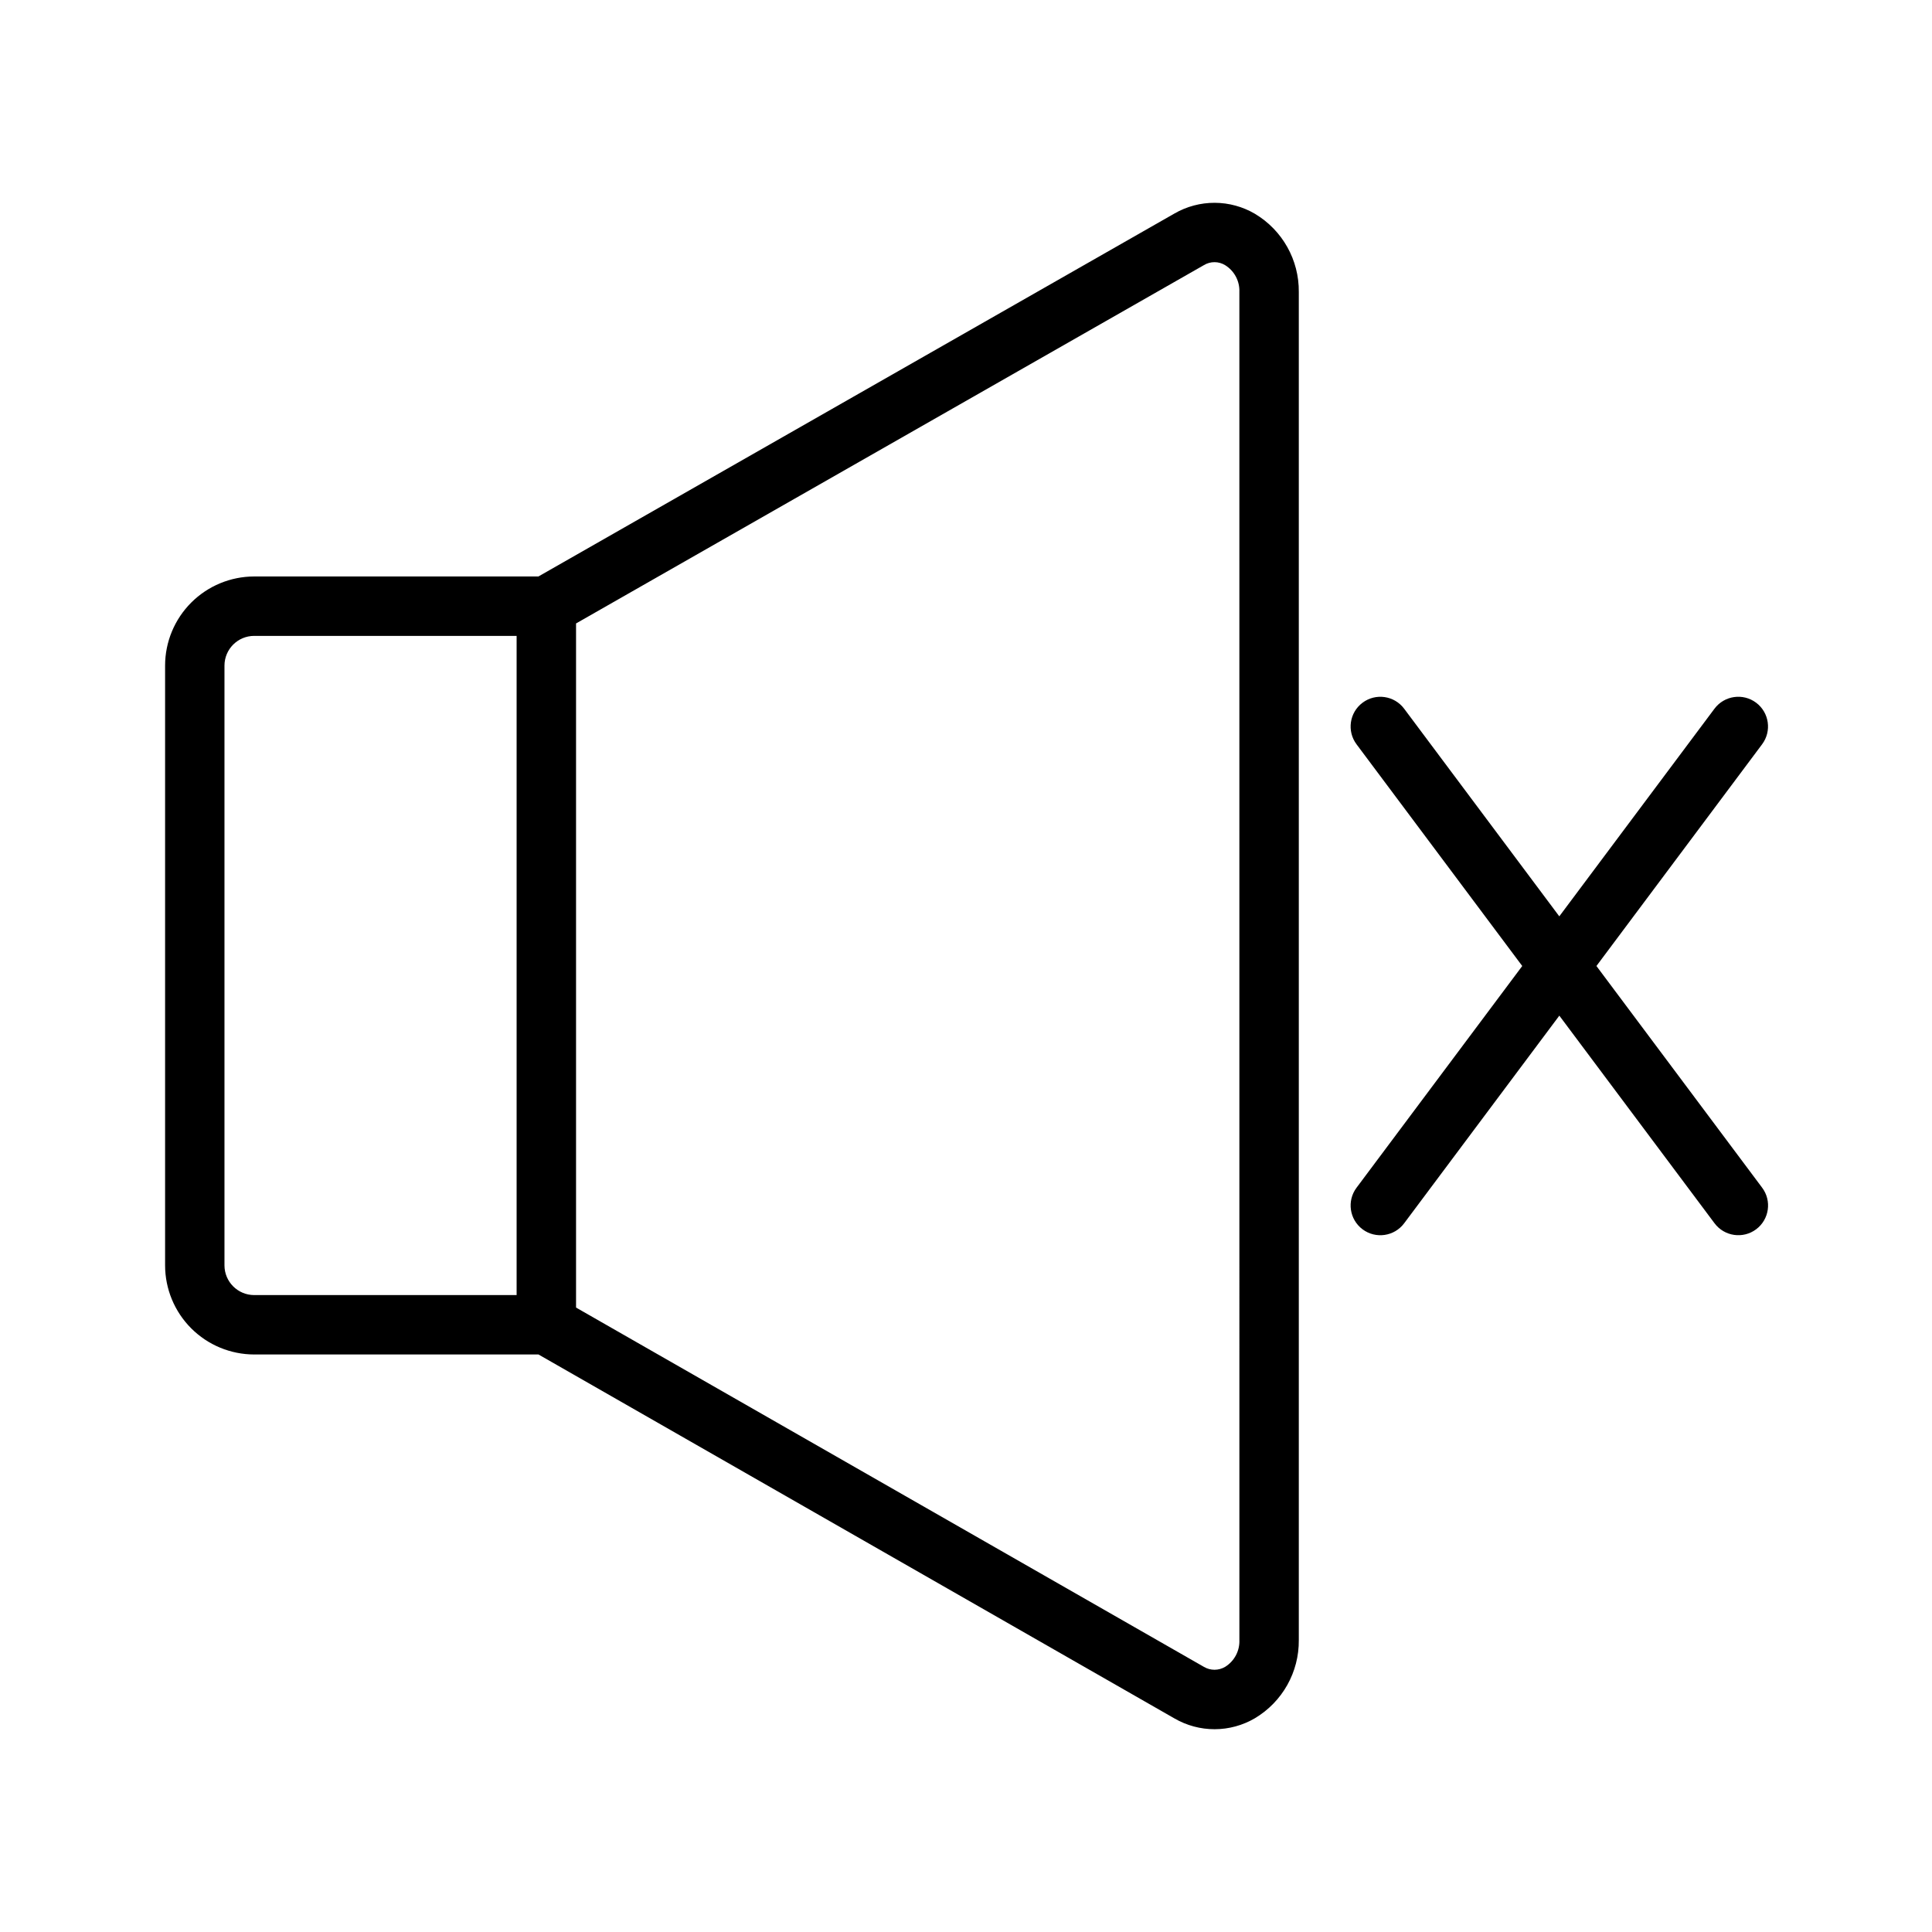 <?xml version="1.0" encoding="UTF-8"?>
<!-- Uploaded to: ICON Repo, www.svgrepo.com, Generator: ICON Repo Mixer Tools -->
<svg fill="#000000" width="800px" height="800px" version="1.1" viewBox="144 144 512 512" xmlns="http://www.w3.org/2000/svg">
 <g>
  <path d="m476.61 200.68c-3.238-1.906-6.918-2.918-10.676-2.934-3.754-0.016-7.445 0.965-10.695 2.84l-168.55 96.184h-75.324c-6.258 0.008-12.262 2.5-16.691 6.926-4.426 4.426-6.918 10.43-6.922 16.691v158.95c0.008 6.258 2.496 12.262 6.926 16.691 4.426 4.426 10.43 6.914 16.688 6.922h75.336l168.51 96.434h0.004c3.246 1.891 6.934 2.883 10.691 2.875 3.754-0.008 7.441-1.016 10.68-2.922 7.273-4.348 11.695-12.234 11.609-20.711v-357.25c0.086-8.465-4.324-16.344-11.586-20.691zm-195.7 286.53h-69.551c-4.344-0.008-7.863-3.527-7.871-7.871v-158.95c0.008-4.344 3.527-7.867 7.871-7.871h69.551zm191.54 91.418c0.113 2.863-1.32 5.57-3.75 7.086-1.738 1.047-3.914 1.055-5.66 0.016l-166.38-95.211v-181.3l166.38-94.953h-0.004c1.738-1.059 3.926-1.055 5.66 0.02 2.43 1.516 3.863 4.219 3.75 7.082z"/>
  <path d="m567.07 400 43.898-58.75c2.609-3.481 1.902-8.418-1.582-11.027-3.481-2.606-8.418-1.898-11.027 1.582l-41.129 55.035-41.121-55.031c-2.606-3.481-7.543-4.188-11.027-1.578-3.481 2.606-4.188 7.543-1.578 11.027l43.906 58.742-43.906 58.746c-2.609 3.481-1.902 8.418 1.578 11.027 3.484 2.609 8.422 1.902 11.027-1.582l41.129-55.035 41.137 55.031c2.606 3.481 7.543 4.188 11.027 1.582 3.481-2.609 4.188-7.547 1.578-11.027z"/>
 </g>
</svg>